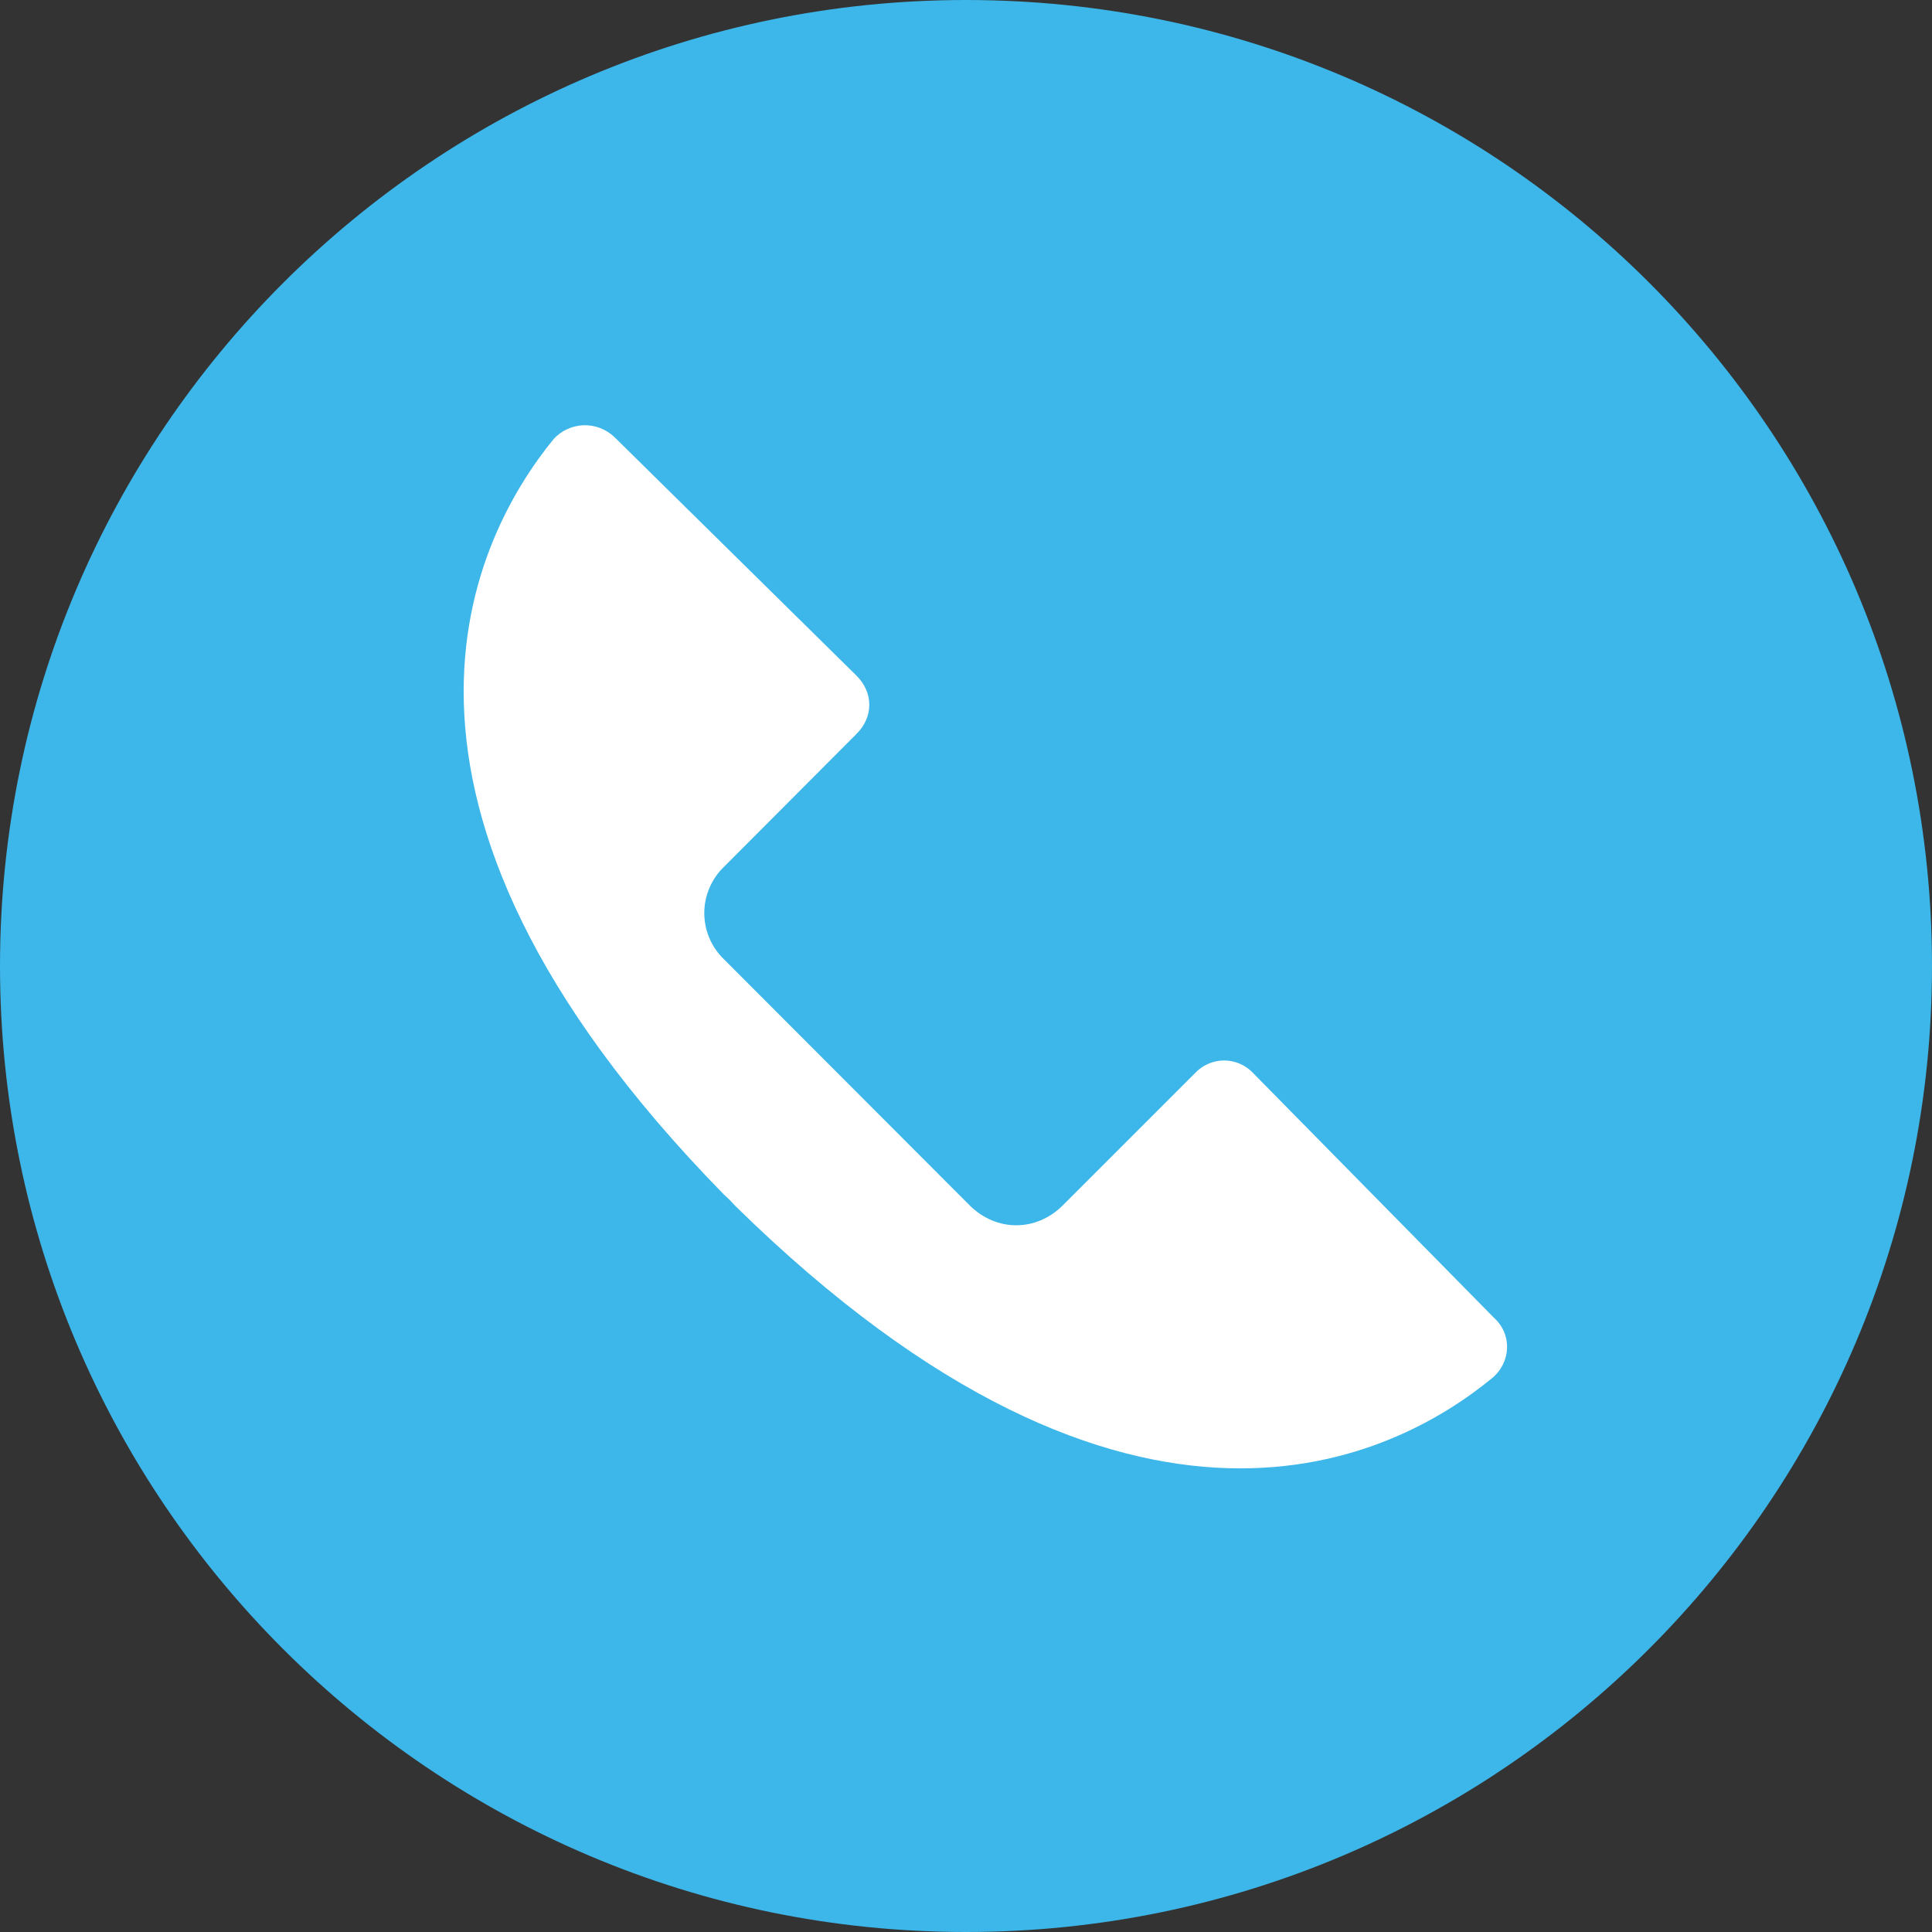 <?xml version="1.0" encoding="UTF-8"?> <svg xmlns="http://www.w3.org/2000/svg" role="presentation" width="55" height="55" viewBox="0 0 50 50" fill="none"><rect x="0" y="0" width="50" height="50" fill="#333333" stroke="none"/> <path d="M25 0C11.2 0 0 11.2 0 25C0 38.8 11.2 50 25 50C38.8 50 50 38.8 50 25C50 11.2 38.84 0 25 0Z" fill="#3db6e9"> </path> <path d="M38.66 34.1L32.44 27.78C32.343 27.675 32.226 27.59 32.095 27.533C31.964 27.475 31.823 27.445 31.68 27.445C31.537 27.445 31.396 27.475 31.265 27.533C31.134 27.59 31.017 27.675 30.92 27.78L27.5 31.2C26.81 31.88 25.79 31.88 25.1 31.2L18.74 24.83C18.578 24.675 18.449 24.489 18.361 24.283C18.272 24.076 18.227 23.854 18.227 23.63C18.227 23.406 18.272 23.184 18.361 22.978C18.449 22.771 18.578 22.585 18.74 22.43L22.16 19C22.61 18.56 22.61 17.92 22.16 17.48L15.9 11.31C15.794 11.209 15.669 11.13 15.533 11.078C15.396 11.025 15.251 11.001 15.104 11.005C14.958 11.01 14.815 11.044 14.681 11.105C14.549 11.166 14.429 11.252 14.33 11.36C12.33 13.81 8.66 20.62 18.73 30.91L18.89 31.06L19.03 31.21C29.36 41.35 36.16 37.68 38.61 35.67C39.1 35.27 39.15 34.54 38.66 34.1Z" fill="white"></path> </svg> 